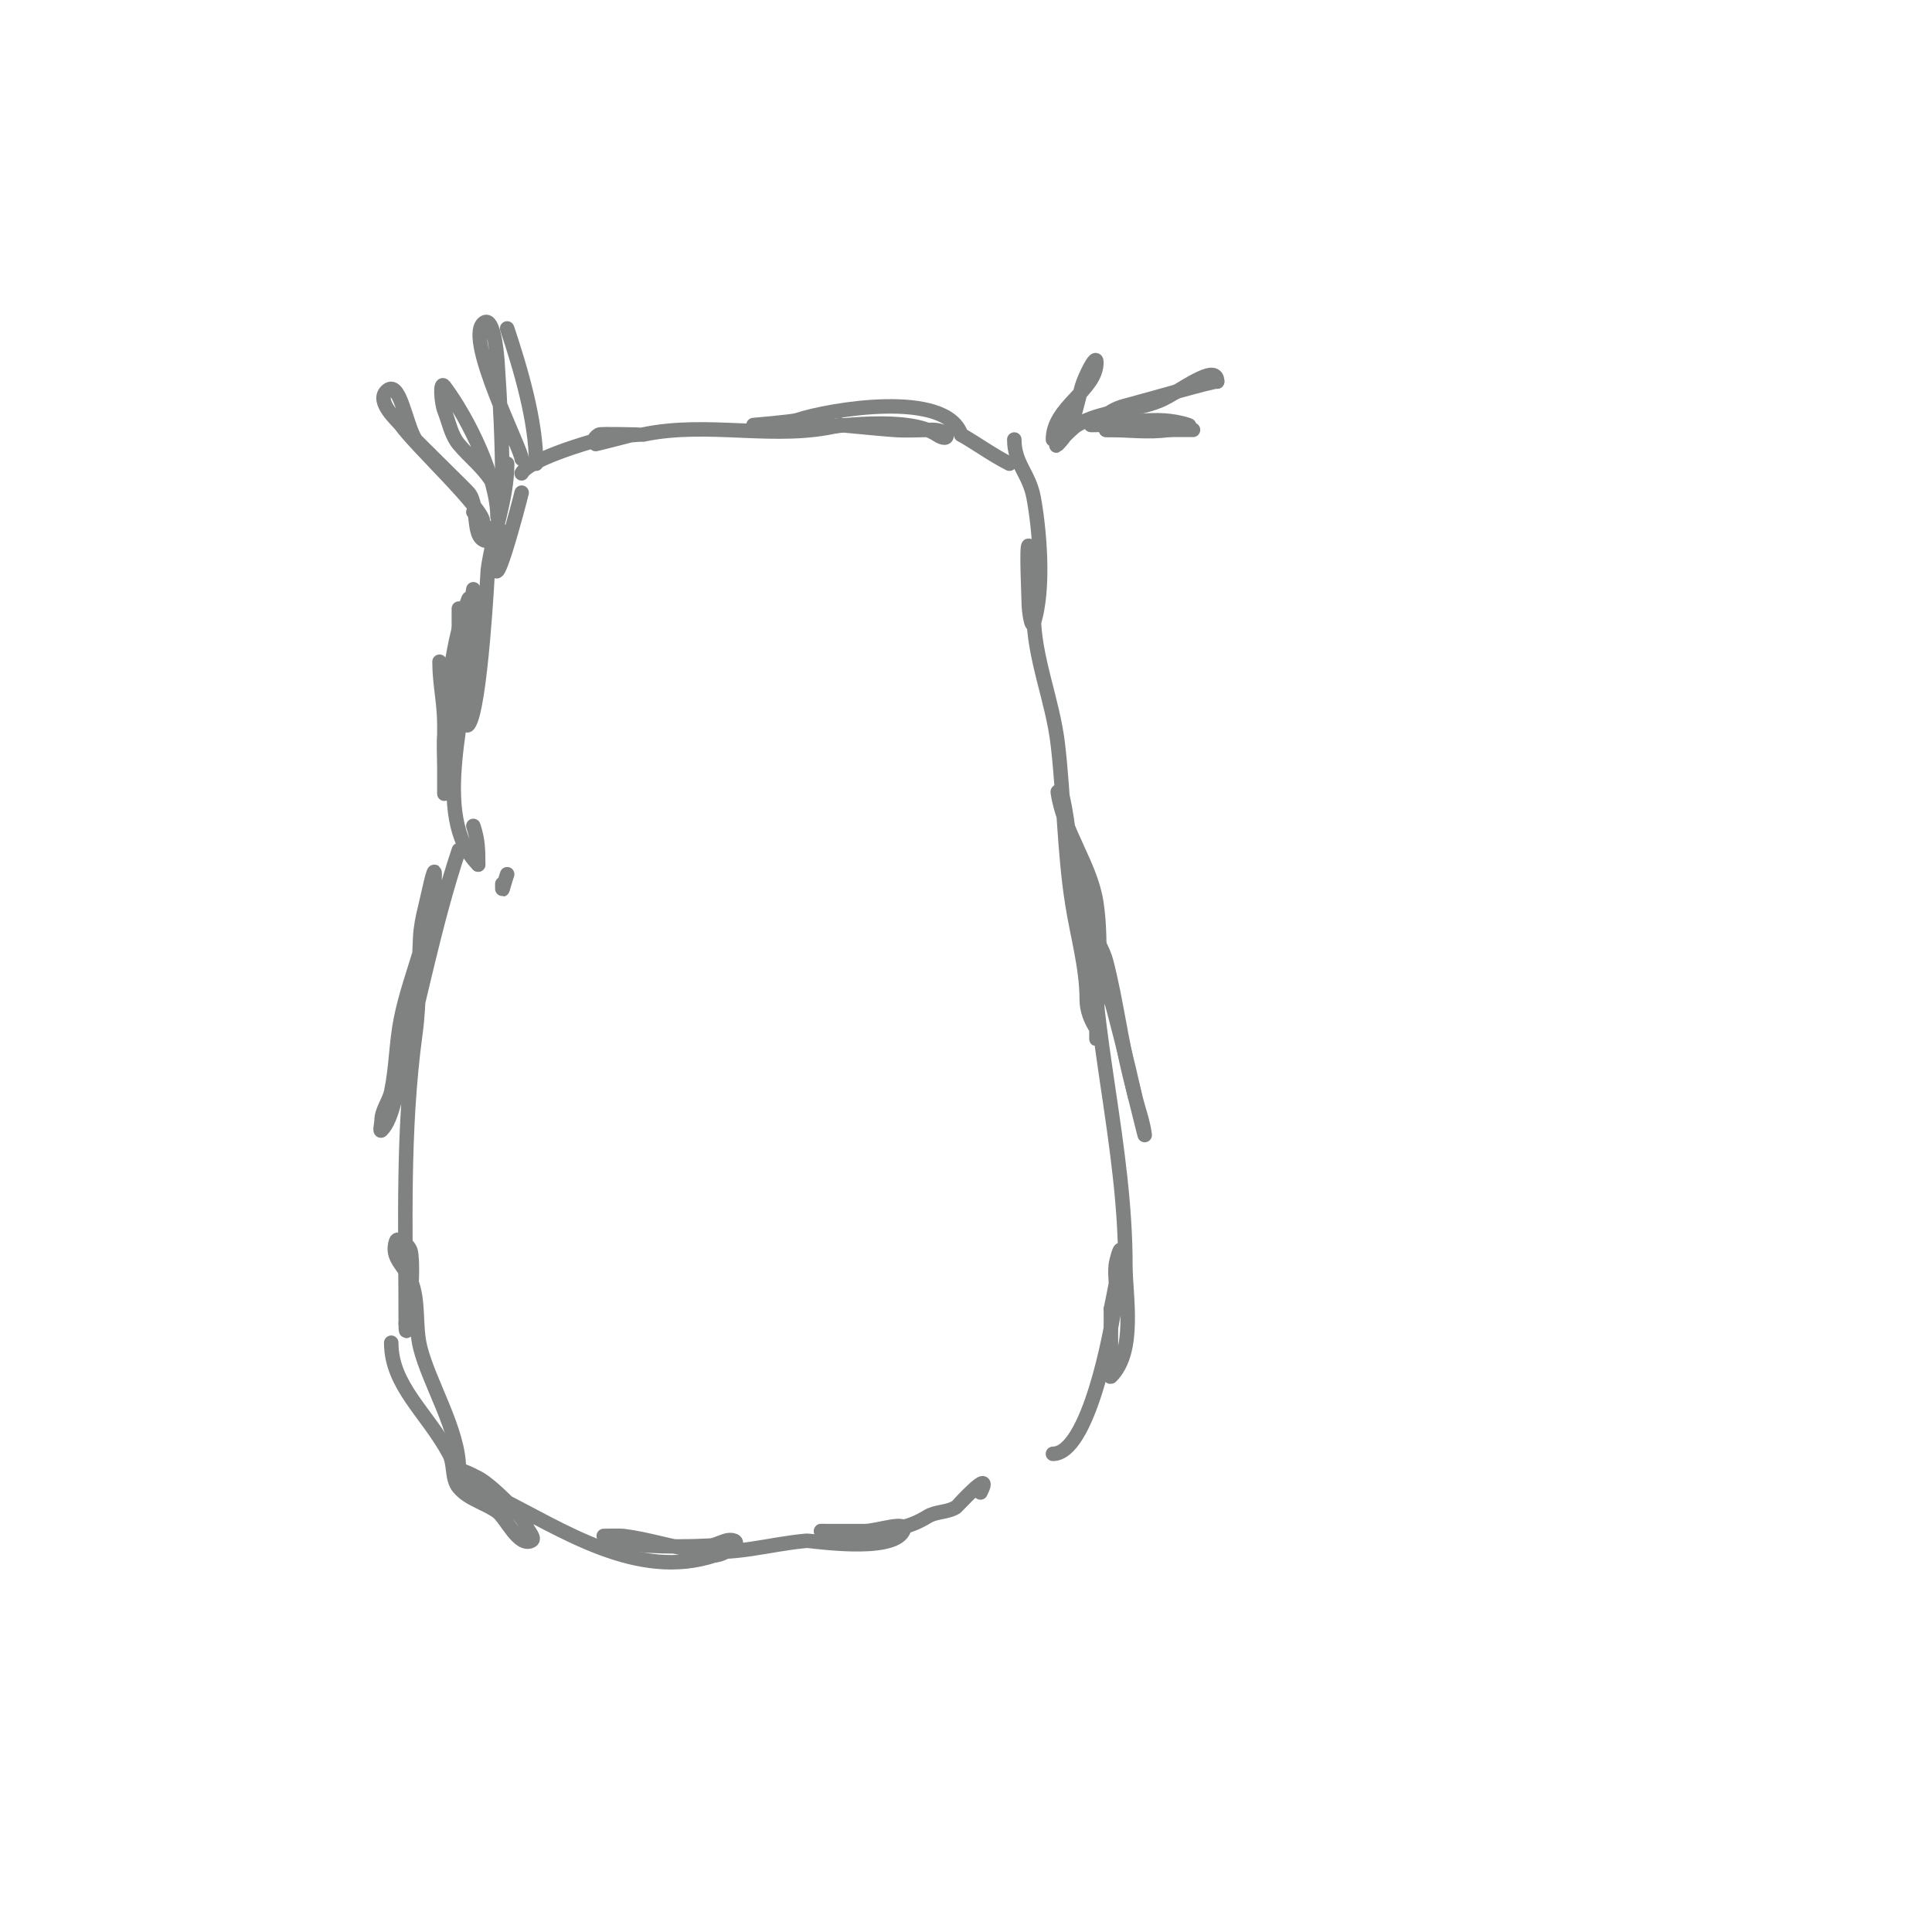 <svg viewBox='0 0 400 400' version='1.1' xmlns='http://www.w3.org/2000/svg' xmlns:xlink='http://www.w3.org/1999/xlink'><g fill='none' stroke='#808282' stroke-width='3' stroke-linecap='round' stroke-linejoin='round'><path d='M98,106c1.581,1.581 5.236,6 3,6c-3.59,0 -1.636,-7.298 -4,-10c-0.802,-0.917 -10.771,-10.633 -11,-11c-2.06,-3.296 -3.251,-12.749 -6,-10c-2.222,2.222 2.457,6.239 3,7c3.105,4.346 17,17.203 17,20'/><path d='M103,107c0,-7.848 -5.914,-20.219 -11,-27c-1,-1.333 -0.619,3.453 0,5c0.943,2.357 1.375,5.05 3,7c2.268,2.722 5.242,4.923 7,8'/><path d='M104,100c0,-8.302 -0.448,-16.725 -1,-25c-0.189,-2.842 -0.986,-10.014 -3,-8c-3.575,3.575 8,26.107 8,28'/><path d='M111,96c0,-8.854 -3.244,-19.732 -6,-28'/><path d='M108,102c-0.235,1.059 -7.024,27.196 -5,11c0.131,-1.046 0.667,-2 1,-3'/><path d='M105,96c0,7.477 -3.027,14.701 -4,22c-0.011,0.083 -1.461,28.614 -4,32c-1.18,1.574 -2,-7.627 -2,-8c0,-5.333 0,-10.667 0,-16c0,-0.333 0,2.667 0,3c0,2.333 0,4.667 0,7c0,5 0,10 0,15'/><path d='M108,98c1.358,-2.717 13.114,-6.279 16,-7c2.607,-0.652 8,-1 8,-1c0,0 -0.677,-0.081 -1,0c-0.552,0.138 -7.939,2.061 -8,2c-0.527,-0.527 0.333,-1.667 1,-2c0.515,-0.258 8.821,0.038 9,0c13.767,-2.95 27.632,1.342 41,-2'/><path d='M174,88c3.667,0.333 7.329,0.718 11,1c2.659,0.205 5.333,0 8,0c3.794,0 3.756,2.837 1,1c-5.945,-3.964 -20.999,-1.778 -28,-1c-1.808,0.201 -10,-1 -10,-1c0,0 8.052,-0.684 9,-1c6.872,-2.291 30.893,-6.321 34,3'/><path d='M199,90c3.322,1.898 6.589,4.295 10,6'/><path d='M218,91c0,-6.832 9,-10.119 9,-16c0,-1.944 -2.466,3.131 -3,5c-1.385,4.846 -1.76,8.76 -5,12c-1.333,1.333 2.383,-3.03 4,-4c5.065,-3.039 11.516,-2.806 17,-5c3.915,-1.566 12,-8.216 12,-4'/><path d='M252,79c0,-0.39 -16.672,4.418 -19,5c-1.886,0.471 -3.834,1.445 -5,3c-0.447,0.596 -2.745,1 -2,1c6.559,0 13.28,-2.24 20,0c1.304,0.435 -2.639,0.806 -4,1c-4.302,0.615 -8.372,0 -13,0'/><path d='M229,89c6,0 12,0 18,0'/><path d='M91,137c0,4.664 1,8.365 1,13c0,4.667 0,9.333 0,14c0,1.667 0,-3.333 0,-5c0,-2.333 -0.166,-4.673 0,-7c0.635,-8.89 1.641,-19.602 5,-28c0.248,-0.619 -0.298,2.596 0,2c0.615,-1.229 1,-4 1,-4c0,0 -1,11.742 -1,12c0,12.683 -8.071,34.929 2,45'/><path d='M99,179c0,-3.077 -0.032,-5.097 -1,-8'/><path d='M104,183c0,2.054 -0.105,1.316 1,-2'/><path d='M95,176c-4.977,14.932 -8.003,30.679 -12,46c-0.781,2.995 -1.634,9.634 -4,12c-0.471,0.471 0,-1.333 0,-2c0,-2.108 1.566,-3.937 2,-6c1.039,-4.936 1.011,-10.054 2,-15c1.974,-9.871 7,-19.66 7,-30c0,-2.427 -1.411,4.646 -2,7c-0.492,1.967 -0.888,3.976 -1,6c-0.37,6.665 -0.098,13.386 -1,20c-2.72,19.948 -2,39.894 -2,60'/><path d='M84,274c0,6.867 2.01,-10.958 1,-15c-0.291,-1.166 -2.62,-3.14 -3,-2c-1.153,3.459 1.726,5.028 3,8c1.857,4.333 0.857,9.427 2,14c1.84,7.36 8,17.174 8,25'/><path d='M210,91c0,5.049 3.061,6.99 4,12c1.22,6.506 2.305,19.085 0,26c-0.435,1.304 -1,-2.626 -1,-4c0,-1.65 1.154,-10.846 0,-12c-0.558,-0.558 0,10.741 0,12'/><path d='M214,127c0,9.153 3.931,17.91 5,27c1.291,10.97 1.295,22.087 3,33c1.041,6.66 3,13.259 3,20c0,2.108 0.831,4.246 2,6c0.37,0.555 0,2.667 0,2c0,-9.005 1.319,-19.207 0,-28c-1.207,-8.044 -6.82,-14.738 -8,-23c-0.067,-0.467 0.894,0.541 1,1c1.369,5.933 1.385,11.348 3,17c4.315,15.101 8.582,29.62 12,45'/><path d='M235,227c0.667,2.667 1.659,5.272 2,8c0.024,0.194 -2.339,-9.356 -3,-12c-1.982,-7.928 -2.937,-16.093 -5,-24c-0.641,-2.456 -2.197,-4.592 -3,-7c-0.211,-0.632 0,-2.667 0,-2c0,24.194 7,47.308 7,72c0,6.294 2.261,17.739 -3,23c-0.236,0.236 0,-0.667 0,-1c0,-4.333 0,-8.667 0,-13'/><path d='M230,271c0.568,-2.839 2,-9.519 2,-12c0,-1.054 -0.895,1.951 -1,3c-0.232,2.322 0.308,4.687 0,7c-0.948,7.113 -5.716,32 -13,32'/><path d='M81,278c0,8.911 7.377,14.415 12,23c1.151,2.137 0.446,5.136 2,7c2.013,2.416 5.457,3.15 8,5c1.734,1.261 4.363,7.319 7,6c0.943,-0.471 -0.667,-2 -1,-3c-0.71,-2.131 -7.486,-8.743 -10,-10c-1.52,-0.76 -5,-2.7 -5,-1c0,3.079 7.619,4.31 9,5c13.45,6.725 28.983,17.339 45,12'/><path d='M148,322c1.667,0 5.547,-2.381 4,-3c-1.578,-0.631 -3.303,0.906 -5,1c-4.327,0.24 -8.673,0.228 -13,0c-3.069,-0.162 -9,-2 -9,-2c0,0 3.475,-0.066 4,0c5.06,0.632 9.952,2.279 15,3c7.997,1.142 15.191,-1.321 23,-2c0.848,-0.074 17.674,2.652 20,-2c1.193,-2.385 -5.333,0 -8,0c-3,0 -6,0 -9,0'/><path d='M170,317c7.539,0 15.345,1.16 22,-3c1.788,-1.117 4.246,-0.831 6,-2c0.164,-0.109 7.81,-8.619 5,-3'/></g>
</svg>